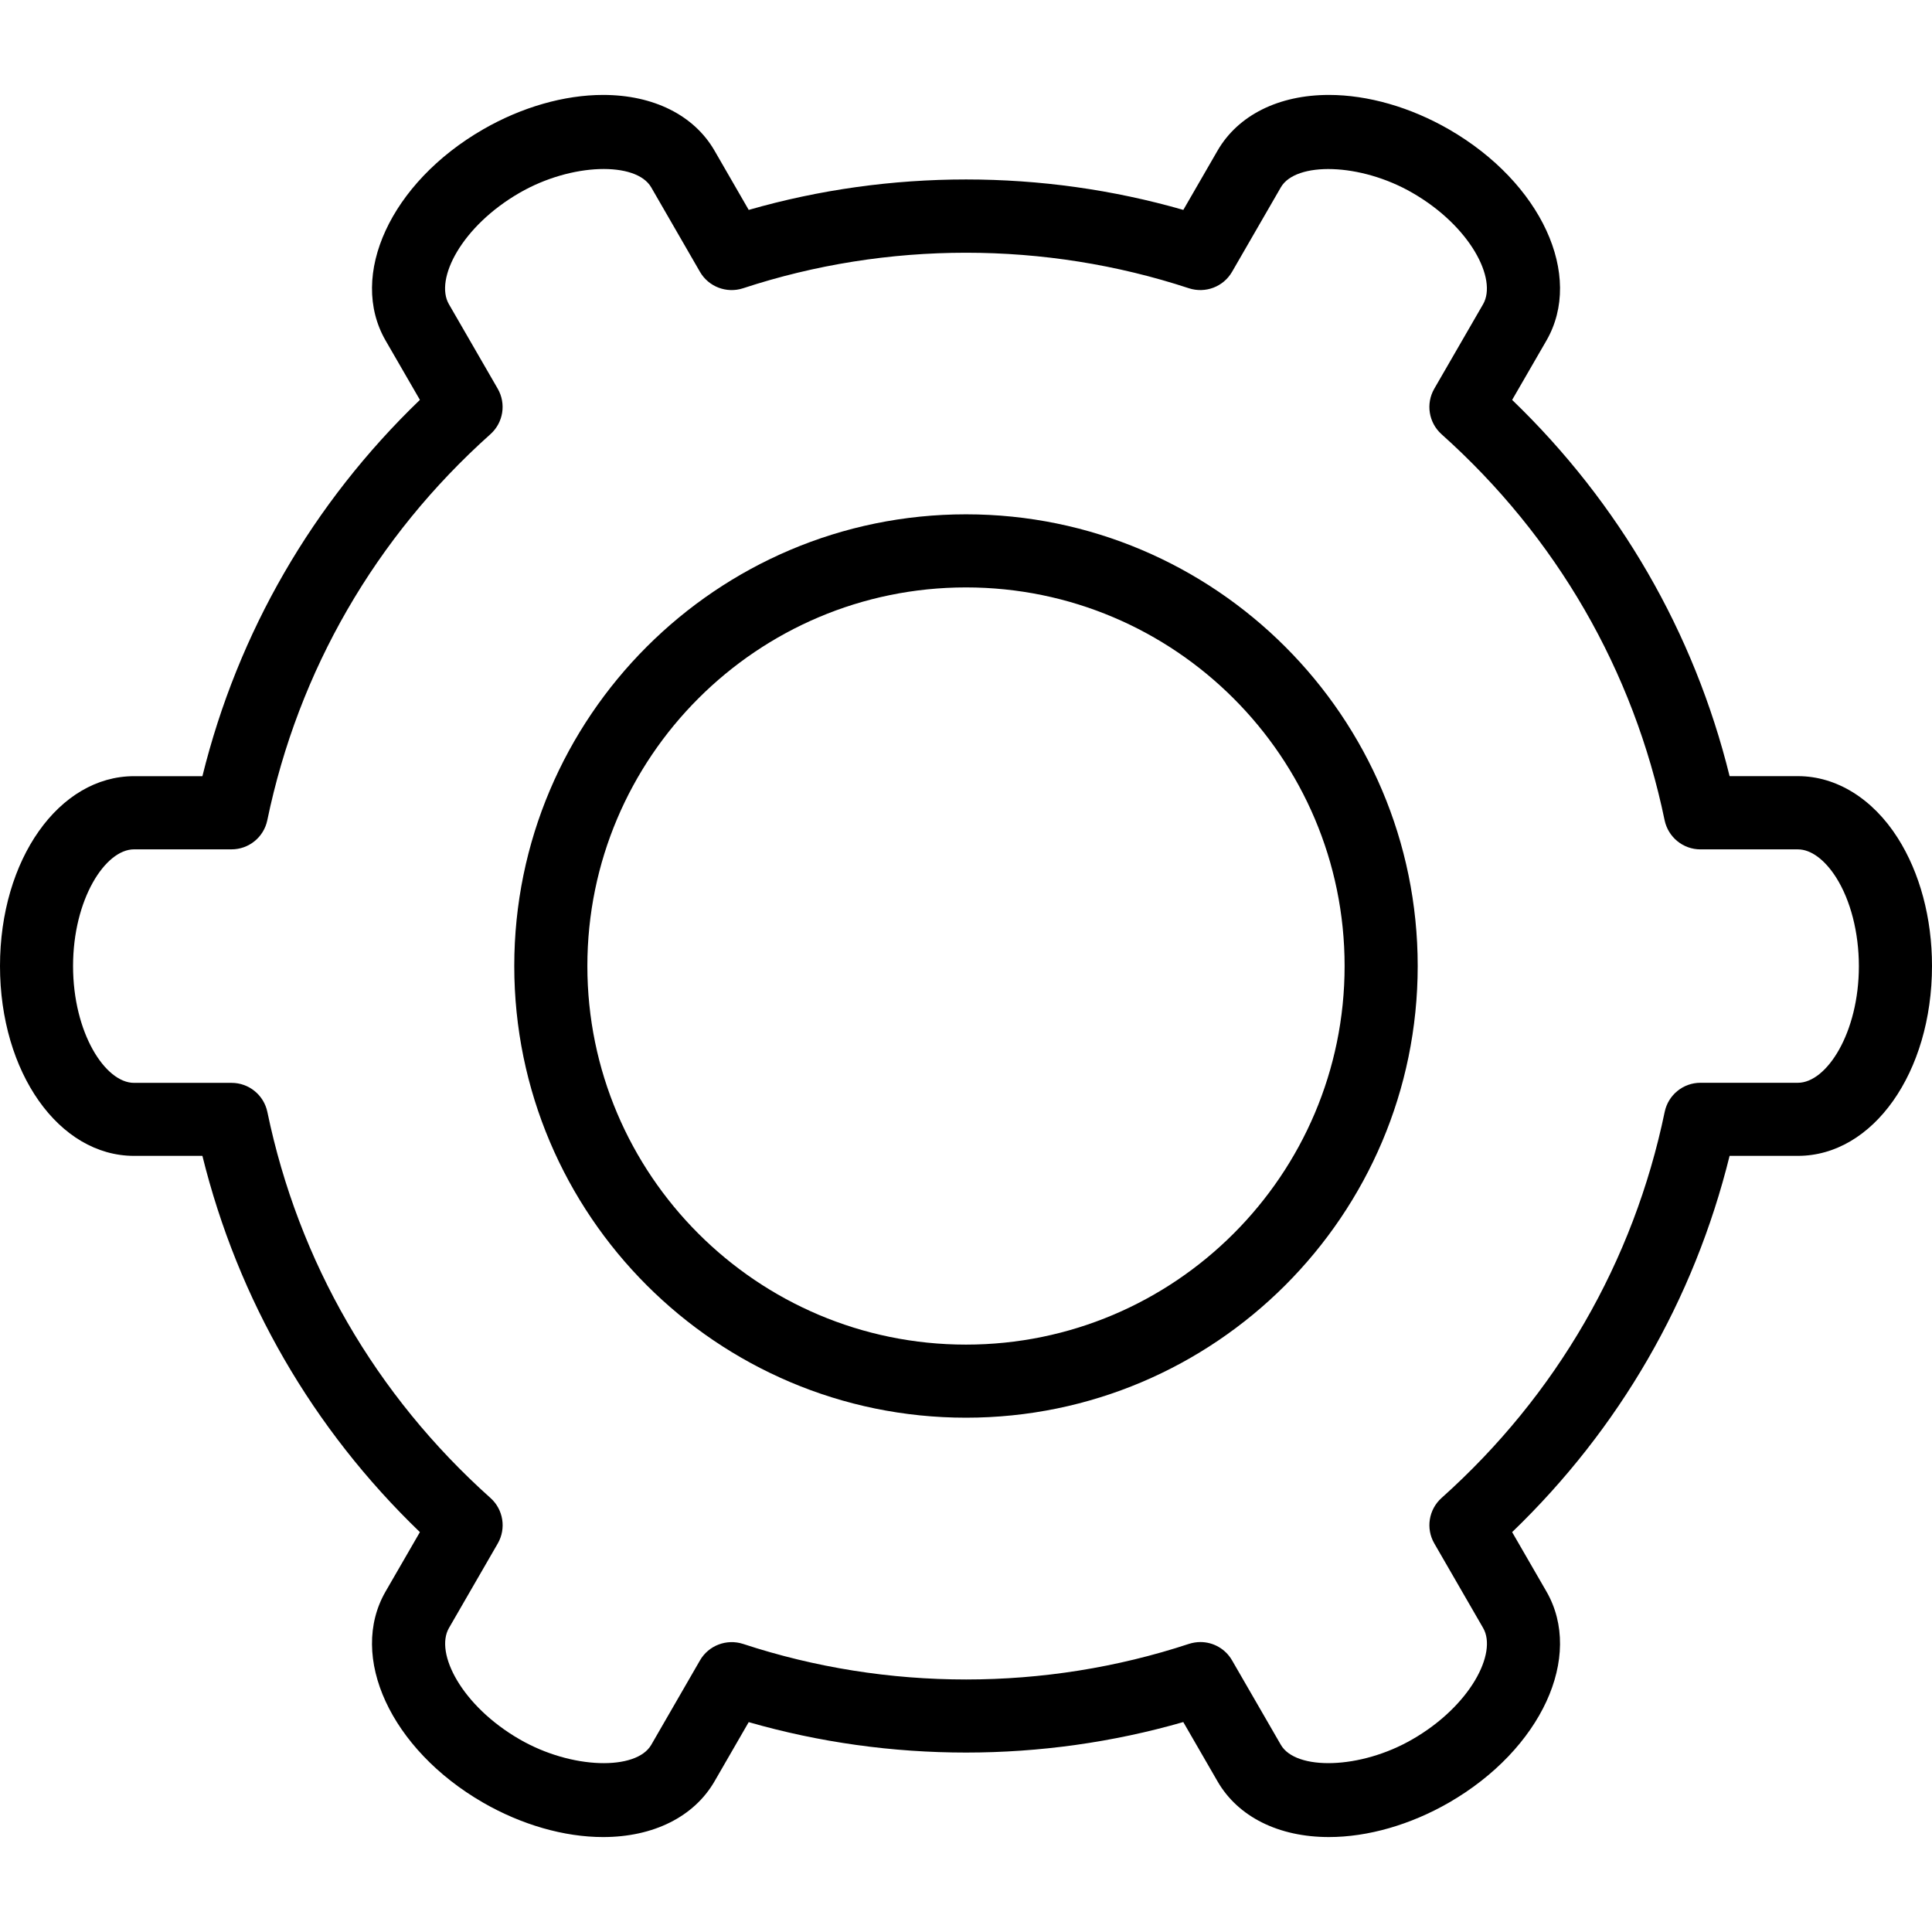 <?xml version="1.0" encoding="iso-8859-1"?>
<!-- Uploaded to: SVG Repo, www.svgrepo.com, Generator: SVG Repo Mixer Tools -->
<!DOCTYPE svg PUBLIC "-//W3C//DTD SVG 1.1//EN" "http://www.w3.org/Graphics/SVG/1.1/DTD/svg11.dtd">
<svg fill="#000000" version="1.1" id="Capa_1" xmlns="http://www.w3.org/2000/svg" xmlns:xlink="http://www.w3.org/1999/xlink" 
	 width="800px" height="800px" viewBox="0 0 325.051 325.051"
	 xml:space="preserve">
<g>
	<g>
		<path d="M162.523,86.532c-41.904,0-76,34.089-76,75.994c0,41.901,34.096,75.996,76,75.996s76-34.095,76-75.996
			C238.523,120.621,204.427,86.532,162.523,86.532z M162.523,226.225c-35.128,0-63.702-28.571-63.702-63.699
			c0-35.122,28.574-63.696,63.702-63.696c35.131,0,63.702,28.574,63.702,63.696C226.225,197.653,197.654,226.225,162.523,226.225z"
			/>
		<path d="M302.503,130.583h-11.505c-5.975-24.202-18.537-45.916-36.587-63.3l5.765-9.977c6.329-10.965-0.865-26.571-16.382-35.531
			c-6.484-3.738-13.654-5.803-20.206-5.803c-8.473,0-15.3,3.419-18.74,9.37l-5.759,9.974c-23.749-6.83-49.345-6.83-73.121,0
			l-5.755-9.974c-3.444-5.957-10.269-9.37-18.744-9.37c-6.548,0-13.724,2.065-20.203,5.803C65.752,30.729,58.55,46.33,64.879,57.3
			l5.768,9.977c-18.065,17.39-30.615,39.104-36.593,63.312H22.554C9.908,130.589,0,144.613,0,162.525s9.908,31.945,22.554,31.945
			h11.499c5.978,24.199,18.534,45.913,36.593,63.303l-5.768,9.98c-6.329,10.964,0.874,26.564,16.387,35.523
			c6.479,3.735,13.655,5.801,20.203,5.801c8.476,0,15.3-3.423,18.744-9.367l5.755-9.968c23.77,6.827,49.372,6.827,73.115-0.013
			l5.765,9.98c3.44,5.957,10.268,9.367,18.74,9.367c6.552,0,13.722-2.065,20.206-5.801c15.517-8.959,22.711-24.56,16.382-35.523
			l-5.765-9.98c18.062-17.39,30.612-39.104,36.587-63.303h11.493c12.64,0,22.554-14.027,22.56-31.945
			c0.007-8.043-2.041-15.69-5.764-21.539C315.089,134.375,308.965,130.583,302.503,130.583z M302.492,182.173h-16.399
			c-2.918,0-5.428,2.054-6.017,4.906c-5.23,25.196-18.212,47.653-37.536,64.941c-2.168,1.94-2.684,5.141-1.225,7.656l8.215,14.226
			c2.432,4.203-2.145,13.103-11.884,18.723c-8.779,5.092-19.636,5.272-22.146,0.938l-8.215-14.22
			c-1.123-1.946-3.177-3.075-5.32-3.075c-0.643,0-1.297,0.108-1.928,0.307c-24.205,7.98-50.771,7.992-75.018,0.006
			c-2.759-0.889-5.786,0.24-7.248,2.769l-8.202,14.214c-2.504,4.335-13.352,4.154-22.149-0.932
			c-9.74-5.62-14.309-14.52-11.886-18.723l8.214-14.226c1.45-2.521,0.94-5.716-1.222-7.649
			c-19.332-17.294-32.314-39.752-37.542-64.948c-0.594-2.853-3.11-4.899-6.02-4.899H22.548c-4.837,0-10.256-8.401-10.256-19.648
			c0-11.241,5.419-19.639,10.256-19.639h16.405c2.916,0,5.432-2.047,6.02-4.902c5.233-25.208,18.215-47.667,37.539-64.948
			c2.17-1.939,2.681-5.137,1.225-7.656l-8.214-14.222c-2.429-4.207,2.147-13.105,11.886-18.726
			c8.797-5.083,19.639-5.269,22.149-0.934l8.203,14.216c1.456,2.528,4.488,3.672,7.248,2.774c24.232-7.974,50.801-7.974,75.03,0
			c2.769,0.892,5.783-0.24,7.248-2.768L215.5,31.51c2.504-4.32,13.354-4.144,22.146,0.942c9.739,5.618,14.304,14.523,11.878,18.729
			l-8.215,14.222c-1.453,2.522-0.938,5.716,1.225,7.656c19.323,17.282,32.306,39.74,37.53,64.945c0.601,2.852,3.11,4.9,6.022,4.9
			h16.411c2.174,0,4.504,1.714,6.413,4.71c2.438,3.843,3.837,9.284,3.837,14.94C312.748,173.772,307.326,182.173,302.492,182.173z"
			/>
	</g>
</g>
</svg>